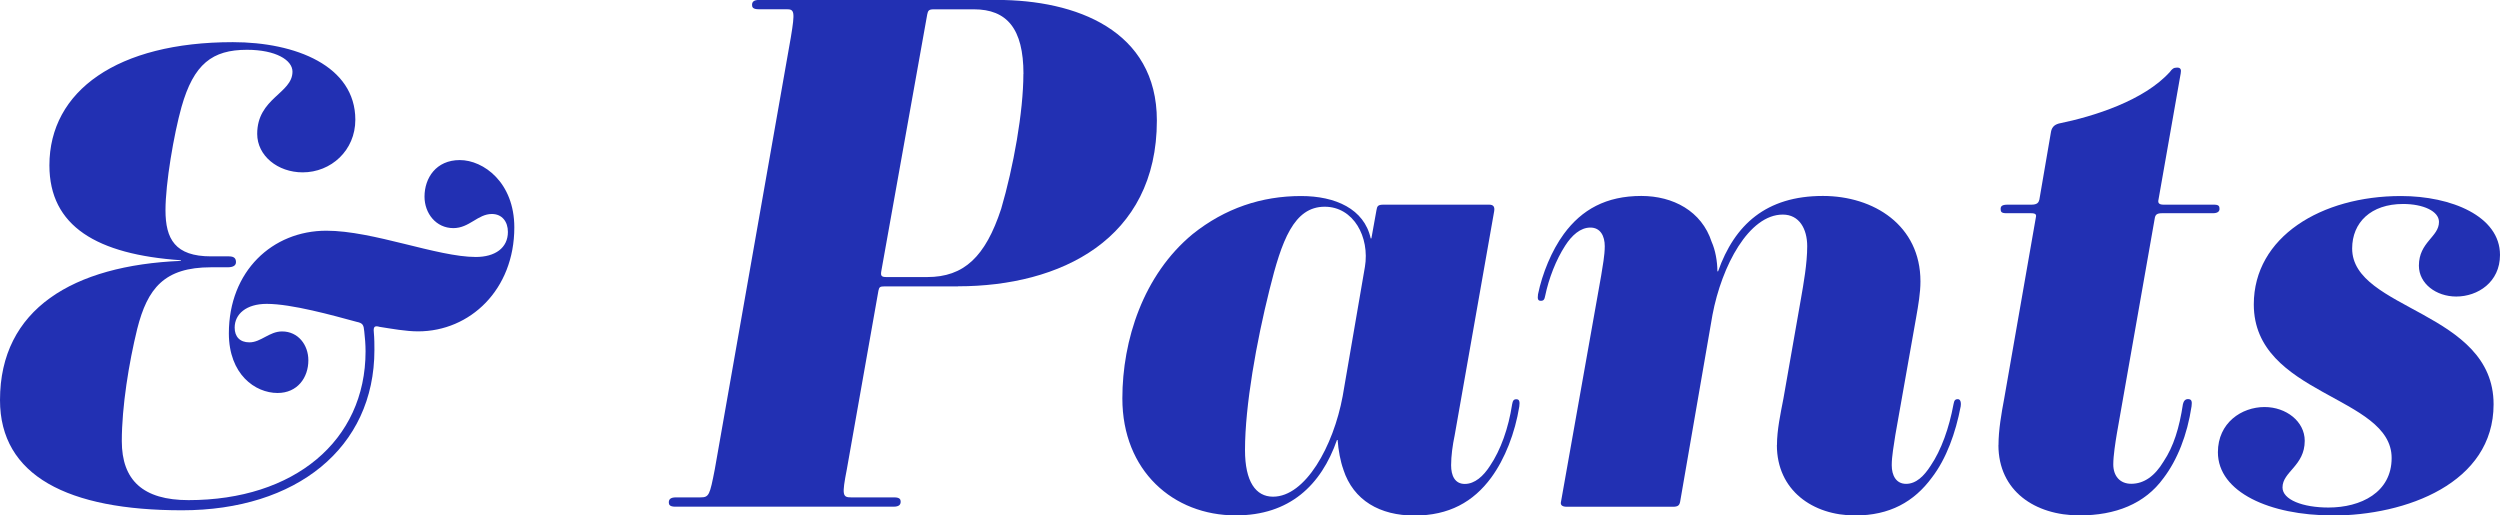<?xml version="1.0" encoding="UTF-8"?>
<svg id="_レイヤー_2" data-name="レイヤー_2" xmlns="http://www.w3.org/2000/svg" viewBox="0 0 327.37 67.49">
  <defs>
    <style>
      .cls-1 {
        fill: #2230b3;
      }
    </style>
  </defs>
  <g id="txt">
    <g>
      <path class="cls-1" d="M0,52.39c0-11.93,9.58-17.64,23.69-18.23v-.08c-11-.76-17.22-4.45-17.22-12.43C6.47,11.9,15.37,5.52,30.49,5.52c8.23,0,16.04,3.11,16.04,10.16,0,4.03-3.19,6.89-6.89,6.89-3.28,0-5.96-2.18-5.96-5.04,0-4.7,4.62-5.29,4.62-8.15,0-1.51-2.18-2.86-5.96-2.86-4.54,0-6.97,1.85-8.57,7.48-1.01,3.61-2.1,10-2.1,13.52,0,3.78,1.26,6.05,5.96,6.05h2.35c.76,0,.92.34.92.76s-.34.67-1.09.67h-2.18c-6.13,0-8.32,2.77-9.66,8.06-1.09,4.45-2.02,10.16-2.02,14.7,0,5.12,2.77,7.73,8.74,7.73,13.78,0,23.18-7.73,23.18-19.49,0-.84-.08-1.85-.17-2.6-.08-.84-.17-1.09-1.01-1.26-3.11-.84-8.48-2.35-11.76-2.35-2.69,0-4.2,1.34-4.2,3.11,0,1.18.67,1.93,1.93,1.93,1.51,0,2.6-1.43,4.28-1.43,2.1,0,3.44,1.76,3.44,3.78,0,2.27-1.43,4.28-4.03,4.28-2.94,0-6.38-2.44-6.38-7.81,0-8.15,5.71-13.44,12.77-13.44,6.13,0,14.53,3.44,19.57,3.44,2.52,0,4.2-1.18,4.2-3.28,0-1.34-.76-2.35-2.1-2.35-1.85,0-2.94,1.85-5.04,1.85-2.27,0-3.78-1.93-3.78-4.12,0-2.44,1.51-4.79,4.62-4.79s7.14,2.94,7.14,8.82c0,8.15-5.8,13.61-12.6,13.61-1.6,0-3.44-.34-5.04-.59-.59-.17-.84-.08-.76.67.08.84.08,1.76.08,2.35,0,12.85-10.25,21-25.2,21S0,62.3,0,52.39Z"/>
      <path class="cls-1" d="M125.47,37.5h-9.59c-.66,0-.75.09-.85.56l-4.14,23.4c-.66,3.38-.56,3.67.56,3.67h5.64c.75,0,.85.28.85.56,0,.38-.19.66-.94.66h-28.57c-.75,0-.85-.28-.85-.56,0-.38.19-.66.94-.66h3.2c1.13,0,1.22-.28,1.88-3.67l9.96-56.58c.56-3.38.47-3.67-.56-3.67h-3.67c-.75,0-.85-.28-.85-.56,0-.38.19-.66.94-.66h31.11c10.34,0,20.96,3.95,20.96,15.79,0,15.6-12.69,21.71-26.04,21.71ZM134.02,9.68c0-5.92-2.16-8.46-6.49-8.46h-5.26c-.66,0-.75.19-.85.66l-6.02,33.65c-.09.56,0,.75.66.75h5.36c4.79,0,7.61-2.63,9.68-8.93,1.6-5.45,2.91-12.69,2.91-17.67Z"/>
      <path class="cls-1" d="M175.91,61.47c-.38-1.03-.66-2.54-.75-3.85h-.09c-2.07,5.92-6.2,9.87-13.25,9.87-8.18,0-14.85-5.83-14.85-15.32,0-7.61,2.73-16.17,9.21-21.52,4.23-3.38,9.02-4.98,14.19-4.98,4.51,0,8.27,1.69,9.12,5.55h.09l.66-3.67c.09-.56.19-.75.94-.75h13.82c.56,0,.75.28.66.85l-5.17,29.33c-.28,1.32-.47,2.73-.47,3.95,0,1.32.47,2.44,1.79,2.44s2.44-1.03,3.29-2.35c1.41-2.07,2.44-4.98,2.91-8.08.09-.47.19-.66.56-.66s.47.28.38.94c-.56,3.48-1.88,6.86-3.67,9.31-2.35,3.2-5.55,4.98-10.06,4.98s-7.99-1.97-9.31-6.02ZM178.73,34.97c.66-3.95-1.5-7.9-5.26-7.9-4.04,0-5.64,4.42-7.24,10.9-1.69,6.77-3.2,15.13-3.2,20.96,0,4.14,1.41,6.11,3.67,6.11,4.23,0,7.9-6.58,9.12-13.16l2.91-16.92Z"/>
      <path class="cls-1" d="M232.69,58.28c0-1.97.47-4.14.85-6.11l2.26-12.88c.38-2.16.85-4.79.85-7.05s-1.03-4.14-3.2-4.14c-4.42,0-7.99,6.67-9.21,13.16l-4.23,24.44c-.09.47-.28.66-.94.66h-13.91c-.66,0-.85-.28-.75-.66l5.26-29.61c.19-1.22.47-2.63.47-3.85,0-1.32-.56-2.44-1.88-2.44s-2.44,1.03-3.29,2.35c-1.22,1.88-2.16,4.32-2.63,6.58-.09.47-.19.66-.56.66s-.47-.19-.38-.85c.56-2.73,1.79-5.73,3.38-7.9,2.35-3.2,5.54-4.98,10.15-4.98,4.14,0,7.9,1.97,9.21,6.02.47,1.03.75,2.54.75,3.85h.09c2.16-6.11,6.3-9.87,13.72-9.87,6.67,0,12.78,3.85,12.78,11.19,0,1.5-.28,3.1-.56,4.7l-2.73,15.42c-.19,1.32-.47,2.73-.47,3.95,0,1.32.56,2.44,1.88,2.44s2.35-1.03,3.2-2.35c1.41-2.07,2.44-4.98,3.01-8.08.09-.47.19-.66.56-.66.28,0,.47.28.38.94-.66,3.48-1.88,6.86-3.76,9.31-2.35,3.2-5.55,4.98-10.06,4.98-5.55,0-10.25-3.29-10.25-9.21Z"/>
      <path class="cls-1" d="M261.7,58.28c0-1.97.38-4.14.75-6.11l4.14-23.69c.09-.38,0-.56-.66-.56h-3.2c-.66,0-.75-.19-.75-.56s.19-.56.94-.56h3.1c.75,0,.94-.28,1.03-.66l1.5-8.74c.09-.66.38-1.03,1.03-1.22,4.61-.94,11.18-3.01,14.57-6.77.28-.38.47-.56.94-.56s.56.28.47.75l-2.91,16.54c-.09.38,0,.66.66.66h6.58c.66,0,.75.19.75.56,0,.28-.19.56-.85.56h-6.67c-.66,0-.85.19-.94.56l-4.98,28.29c-.19,1.13-.47,2.91-.47,4.04,0,1.5.85,2.54,2.35,2.54,1.69,0,3.1-1.03,4.23-2.91,1.32-1.97,2.07-4.42,2.54-7.52.09-.38.28-.66.66-.66.47,0,.56.28.47.94-.56,3.76-1.88,7.05-3.67,9.4-2.44,3.38-6.3,4.89-11,4.89-5.83,0-10.62-3.2-10.62-9.21Z"/>
      <path class="cls-1" d="M305.38,67.49c-8.08,0-14.95-3.01-14.95-8.27,0-3.85,3.1-5.92,6.11-5.92,2.82,0,5.26,1.88,5.26,4.42,0,3.29-2.91,4.04-2.91,6.11,0,1.6,2.63,2.63,6.02,2.63,4.23,0,8.27-1.97,8.27-6.49,0-8.18-18.05-8.18-18.05-20.11,0-8.84,8.84-14.19,19.27-14.19,6.58,0,12.97,2.63,12.97,7.71,0,3.57-2.91,5.45-5.73,5.45-2.63,0-4.89-1.69-4.89-4.04,0-3.1,2.63-3.76,2.63-5.73,0-1.41-2.07-2.35-4.7-2.35-4.23,0-6.67,2.44-6.67,5.83,0,8.08,18.52,8.18,18.52,20.4,0,10.34-11.47,14.57-21.15,14.57Z"/>
    </g>
  </g>
</svg>